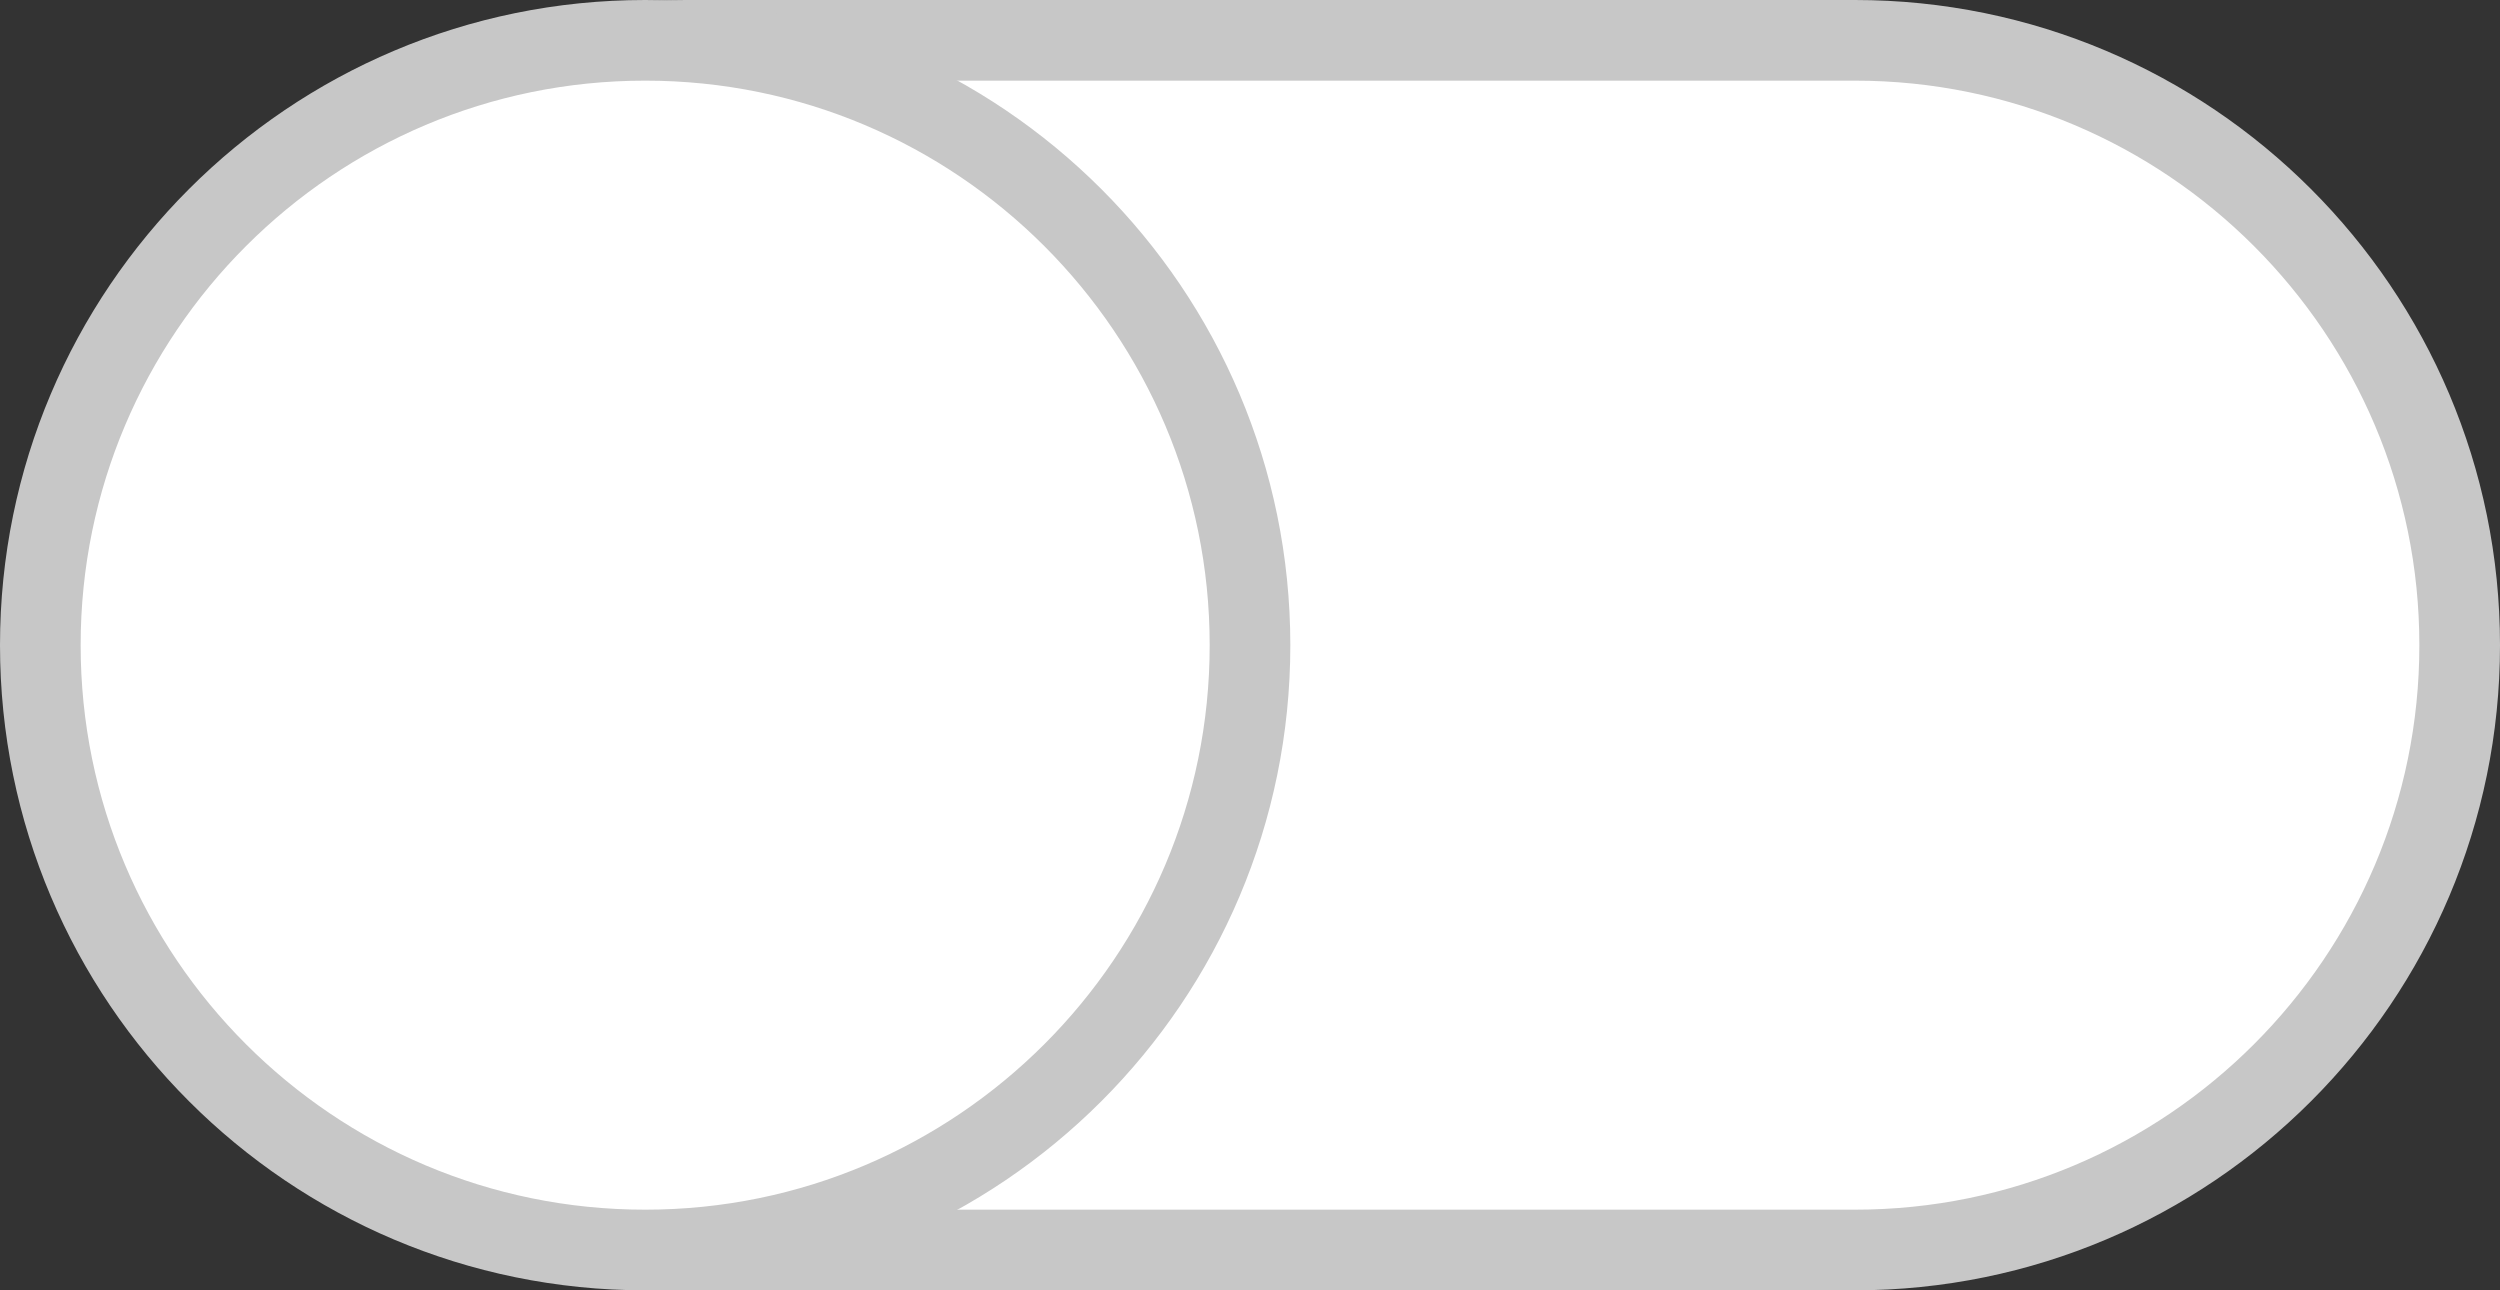 <?xml version="1.0" encoding="UTF-8"?>
<svg id="Ebene_2" data-name="Ebene 2" xmlns="http://www.w3.org/2000/svg" viewBox="0 0 62 32">
  <rect x="0" y="0" width="62" height="32" fill="#333333" stroke="none"/>
  <defs>
    <style>
      .cls-1 {
        fill: none;
        stroke: #c7c7c7;
        stroke-miterlimit: 100;
        stroke-width: 2px;
      }

      .cls-2 {
        fill: #fff;
        fill-rule: evenodd;
        stroke-width: 0px;
      }
    </style>
  </defs>
  <g id="shop">
    <g id="Gruppe_136" data-name="Gruppe 136">
      <g>
        <g id="Rechteck_592_Kopie_33" data-name="Rechteck 592 Kopie 33">
          <path class="cls-2" d="m46,1h-29C8.72,1,2,7.72,2,16s6.72,15,15,15h29c8.28,0,15-6.72,15-15S54.28,1,46,1Z"/>
          <path class="cls-1" d="m46,1h-29C8.72,1,2,7.72,2,16s6.72,15,15,15h29c8.28,0,15-6.72,15-15S54.28,1,46,1Z"/>
        </g>
        <g id="Rechteck_592_Kopie_34" data-name="Rechteck 592 Kopie 34">
          <path class="cls-2" d="m16,1C7.72,1,1,7.72,1,16s6.72,15,15,15,15-6.72,15-15S24.28,1,16,1Z"/>
          <path class="cls-1" d="m16,1C7.72,1,1,7.72,1,16s6.72,15,15,15,15-6.72,15-15S24.28,1,16,1Z"/>
        </g>
      </g>
    </g>
  </g>
</svg>